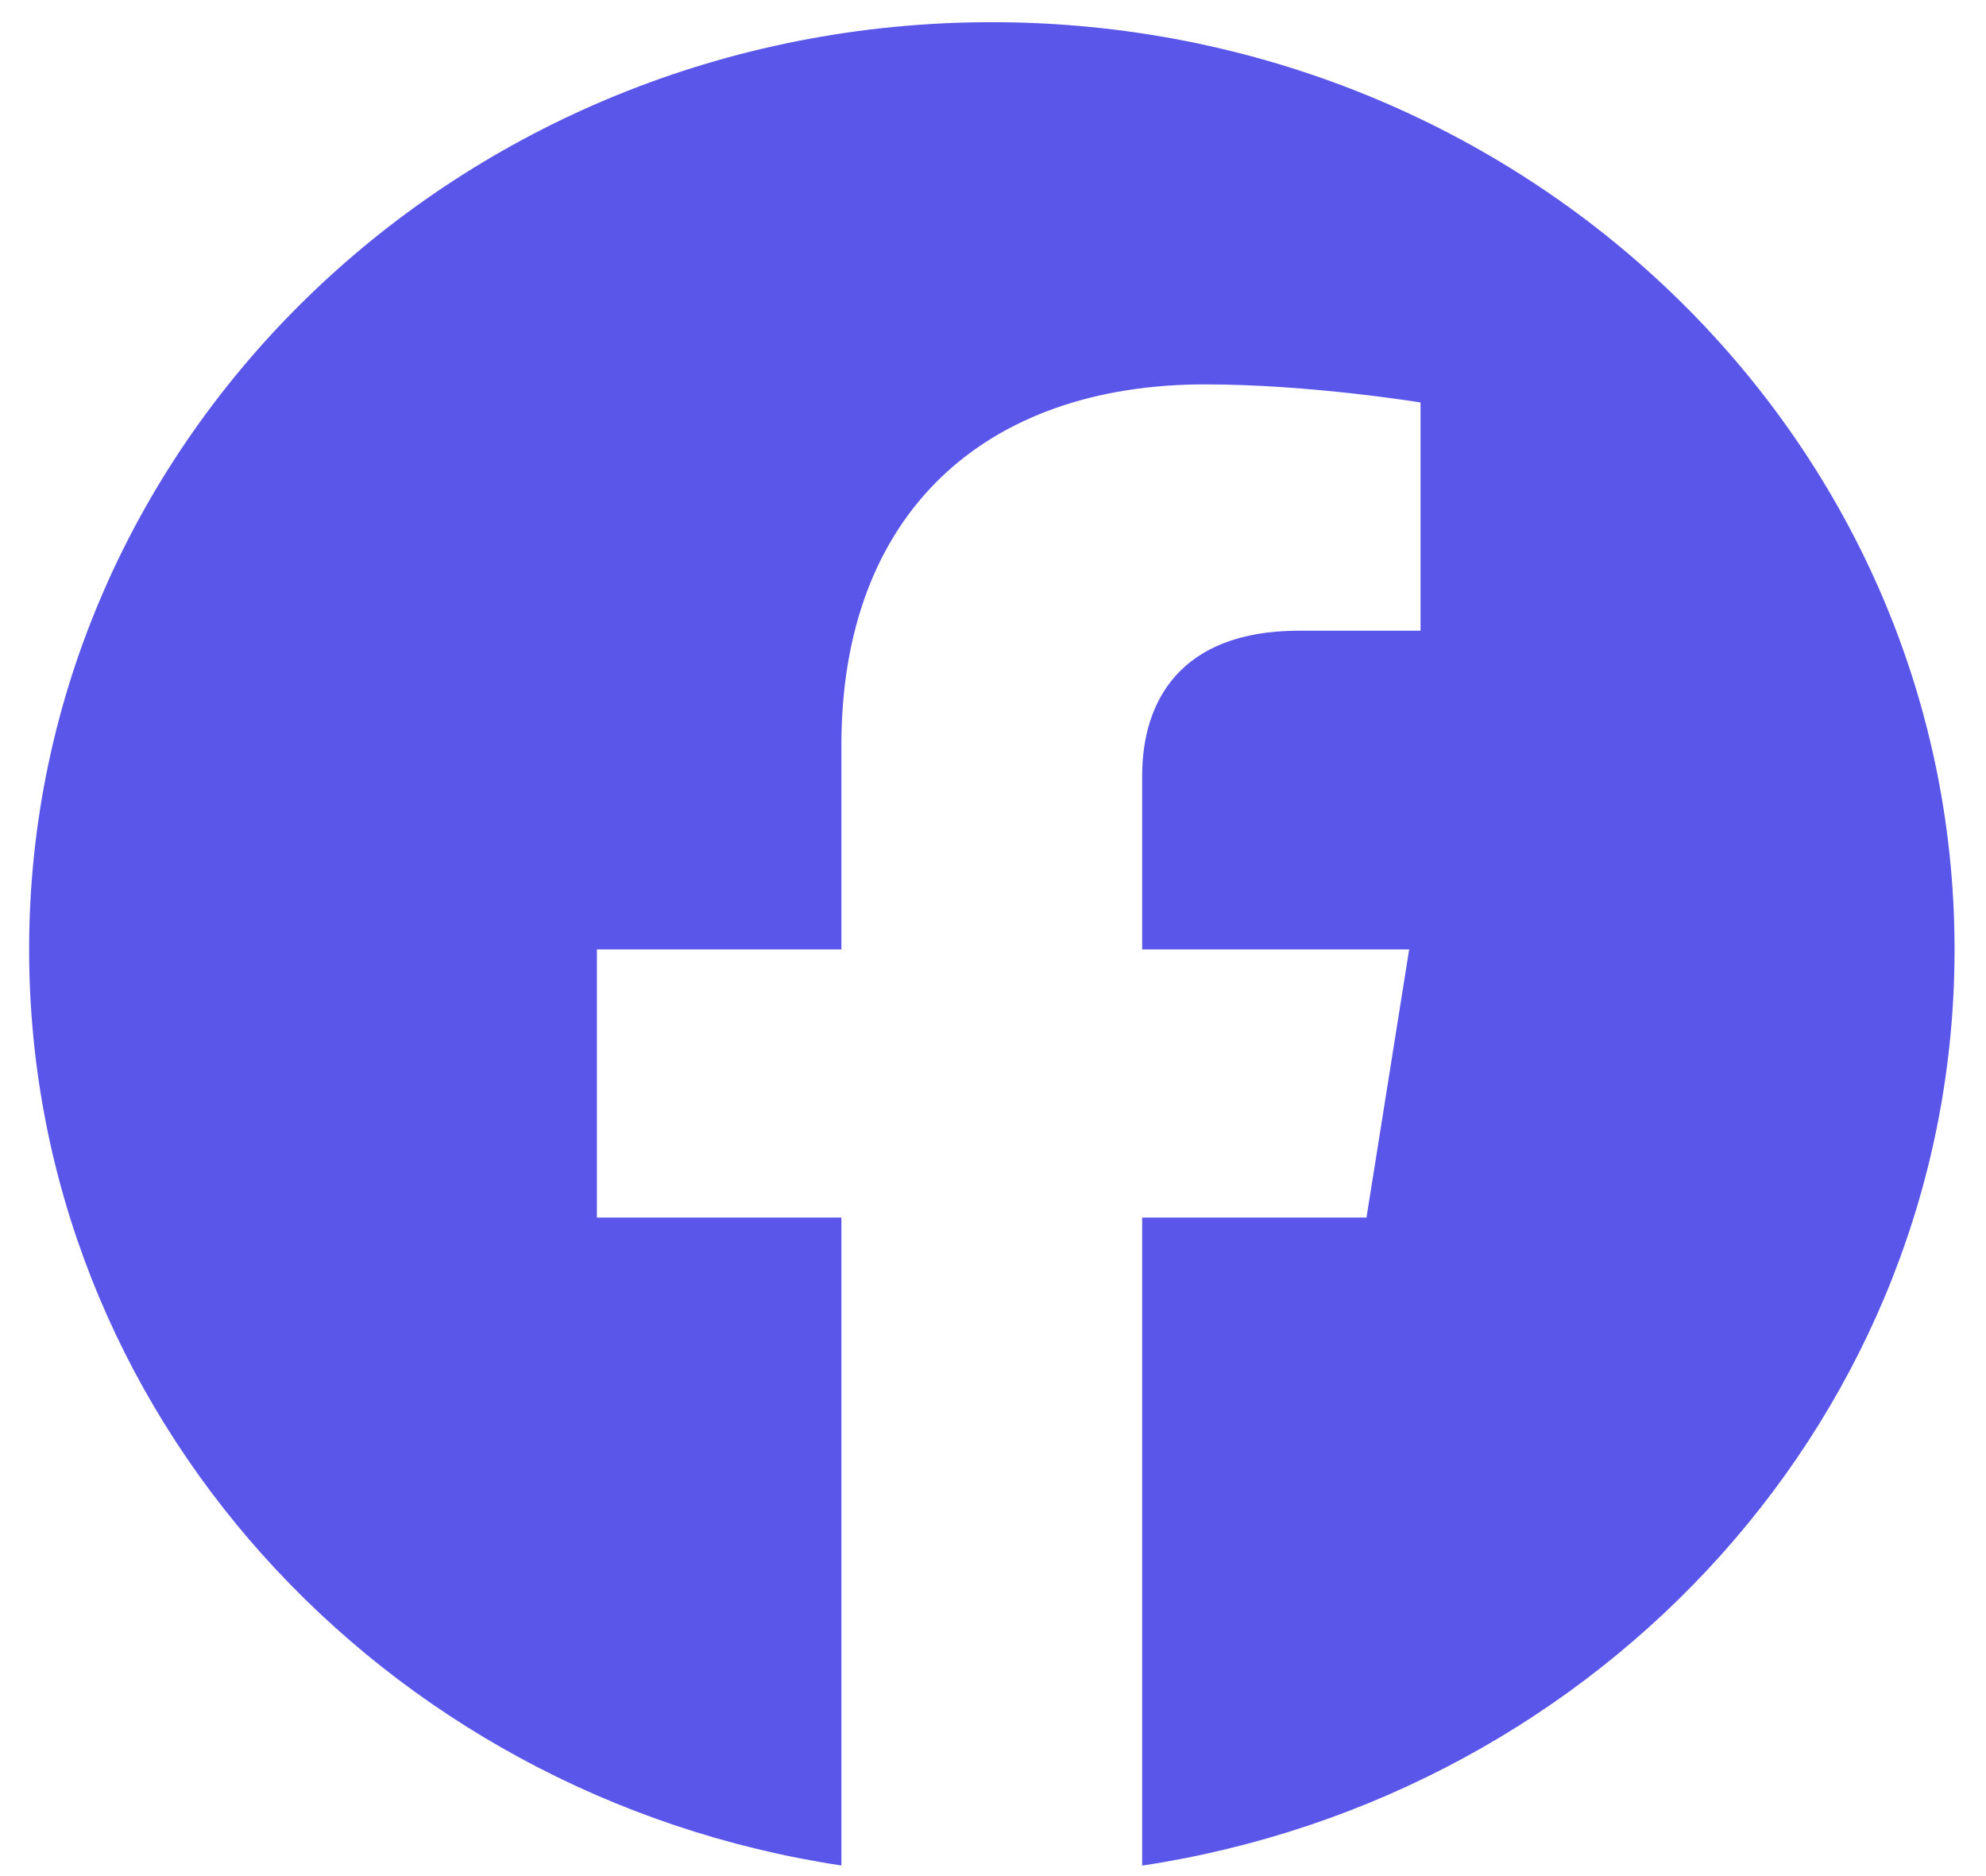 <svg width="18" height="17" viewBox="0 0 18 17" fill="none" xmlns="http://www.w3.org/2000/svg">
<path fill-rule="evenodd" clip-rule="evenodd" d="M17.715 8.603C17.715 3.963 13.808 0.201 8.989 0.201C4.171 0.201 0.264 3.963 0.264 8.603C0.264 12.797 3.454 16.273 7.626 16.904V11.033H5.41V8.603H7.626V6.752C7.626 4.647 8.929 3.483 10.922 3.483C11.876 3.483 12.875 3.647 12.875 3.647V5.715H11.774C10.691 5.715 10.352 6.362 10.352 7.028V8.603H12.772L12.385 11.033H10.352V16.905C14.524 16.274 17.715 12.798 17.715 8.603Z" fill="#5956E9"/>
</svg>
